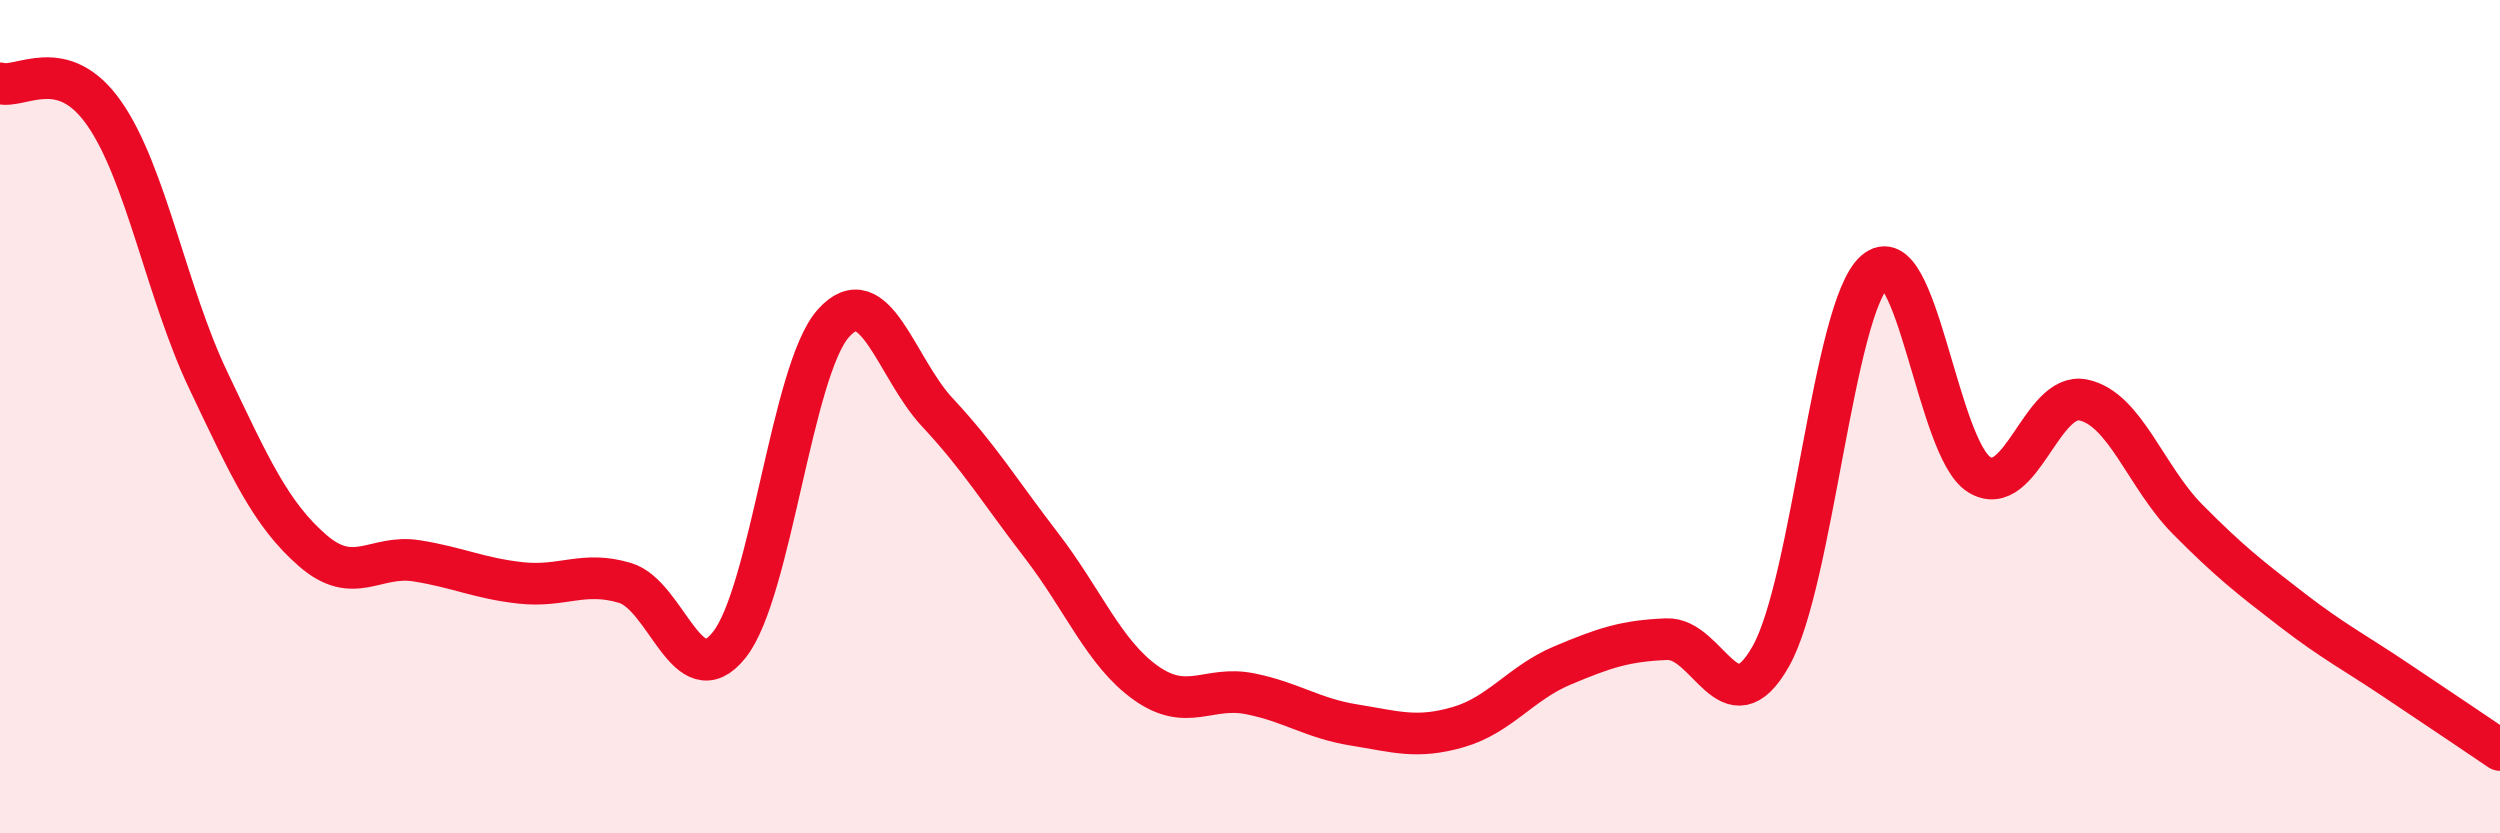 
    <svg width="60" height="20" viewBox="0 0 60 20" xmlns="http://www.w3.org/2000/svg">
      <path
        d="M 0,2 C 0.5,2.14 1.5,1.29 2.5,2.72 C 3.5,4.15 4,7.03 5,9.13 C 6,11.23 6.5,12.34 7.5,13.21 C 8.5,14.08 9,13.3 10,13.46 C 11,13.62 11.5,13.88 12.5,13.99 C 13.5,14.1 14,13.69 15,13.99 C 16,14.29 16.5,16.73 17.5,15.48 C 18.5,14.23 19,8.88 20,7.76 C 21,6.64 21.5,8.83 22.5,9.9 C 23.5,10.97 24,11.8 25,13.1 C 26,14.4 26.5,15.68 27.5,16.39 C 28.5,17.1 29,16.45 30,16.65 C 31,16.85 31.5,17.24 32.5,17.4 C 33.5,17.56 34,17.74 35,17.45 C 36,17.16 36.5,16.39 37.5,15.97 C 38.5,15.55 39,15.38 40,15.34 C 41,15.3 41.5,17.52 42.5,15.75 C 43.5,13.98 44,7.38 45,6.51 C 46,5.64 46.5,10.77 47.5,11.39 C 48.5,12.01 49,9.39 50,9.6 C 51,9.81 51.5,11.45 52.5,12.46 C 53.5,13.47 54,13.86 55,14.63 C 56,15.4 56.5,15.65 57.5,16.32 C 58.5,16.99 59.5,17.66 60,18L60 20L0 20Z"
        fill="#EB0A25"
        opacity="0.1"
        stroke-linecap="round"
        stroke-linejoin="round"
      />
      <path
        d="M 0,2 C 0.5,2.14 1.5,1.29 2.5,2.72 C 3.5,4.15 4,7.03 5,9.13 C 6,11.23 6.5,12.34 7.5,13.21 C 8.5,14.08 9,13.3 10,13.46 C 11,13.62 11.5,13.88 12.5,13.99 C 13.5,14.1 14,13.69 15,13.99 C 16,14.29 16.5,16.73 17.5,15.48 C 18.5,14.23 19,8.88 20,7.76 C 21,6.64 21.5,8.83 22.5,9.9 C 23.5,10.97 24,11.8 25,13.1 C 26,14.4 26.5,15.68 27.5,16.39 C 28.5,17.1 29,16.45 30,16.65 C 31,16.85 31.5,17.24 32.5,17.4 C 33.5,17.56 34,17.74 35,17.45 C 36,17.16 36.5,16.39 37.5,15.97 C 38.5,15.55 39,15.38 40,15.34 C 41,15.3 41.5,17.52 42.5,15.75 C 43.5,13.98 44,7.38 45,6.51 C 46,5.64 46.5,10.77 47.5,11.39 C 48.5,12.01 49,9.39 50,9.6 C 51,9.81 51.5,11.45 52.5,12.46 C 53.5,13.47 54,13.86 55,14.63 C 56,15.4 56.5,15.65 57.5,16.32 C 58.5,16.99 59.5,17.66 60,18"
        stroke="#EB0A25"
        stroke-width="1"
        fill="none"
        stroke-linecap="round"
        stroke-linejoin="round"
      />
    </svg>
  